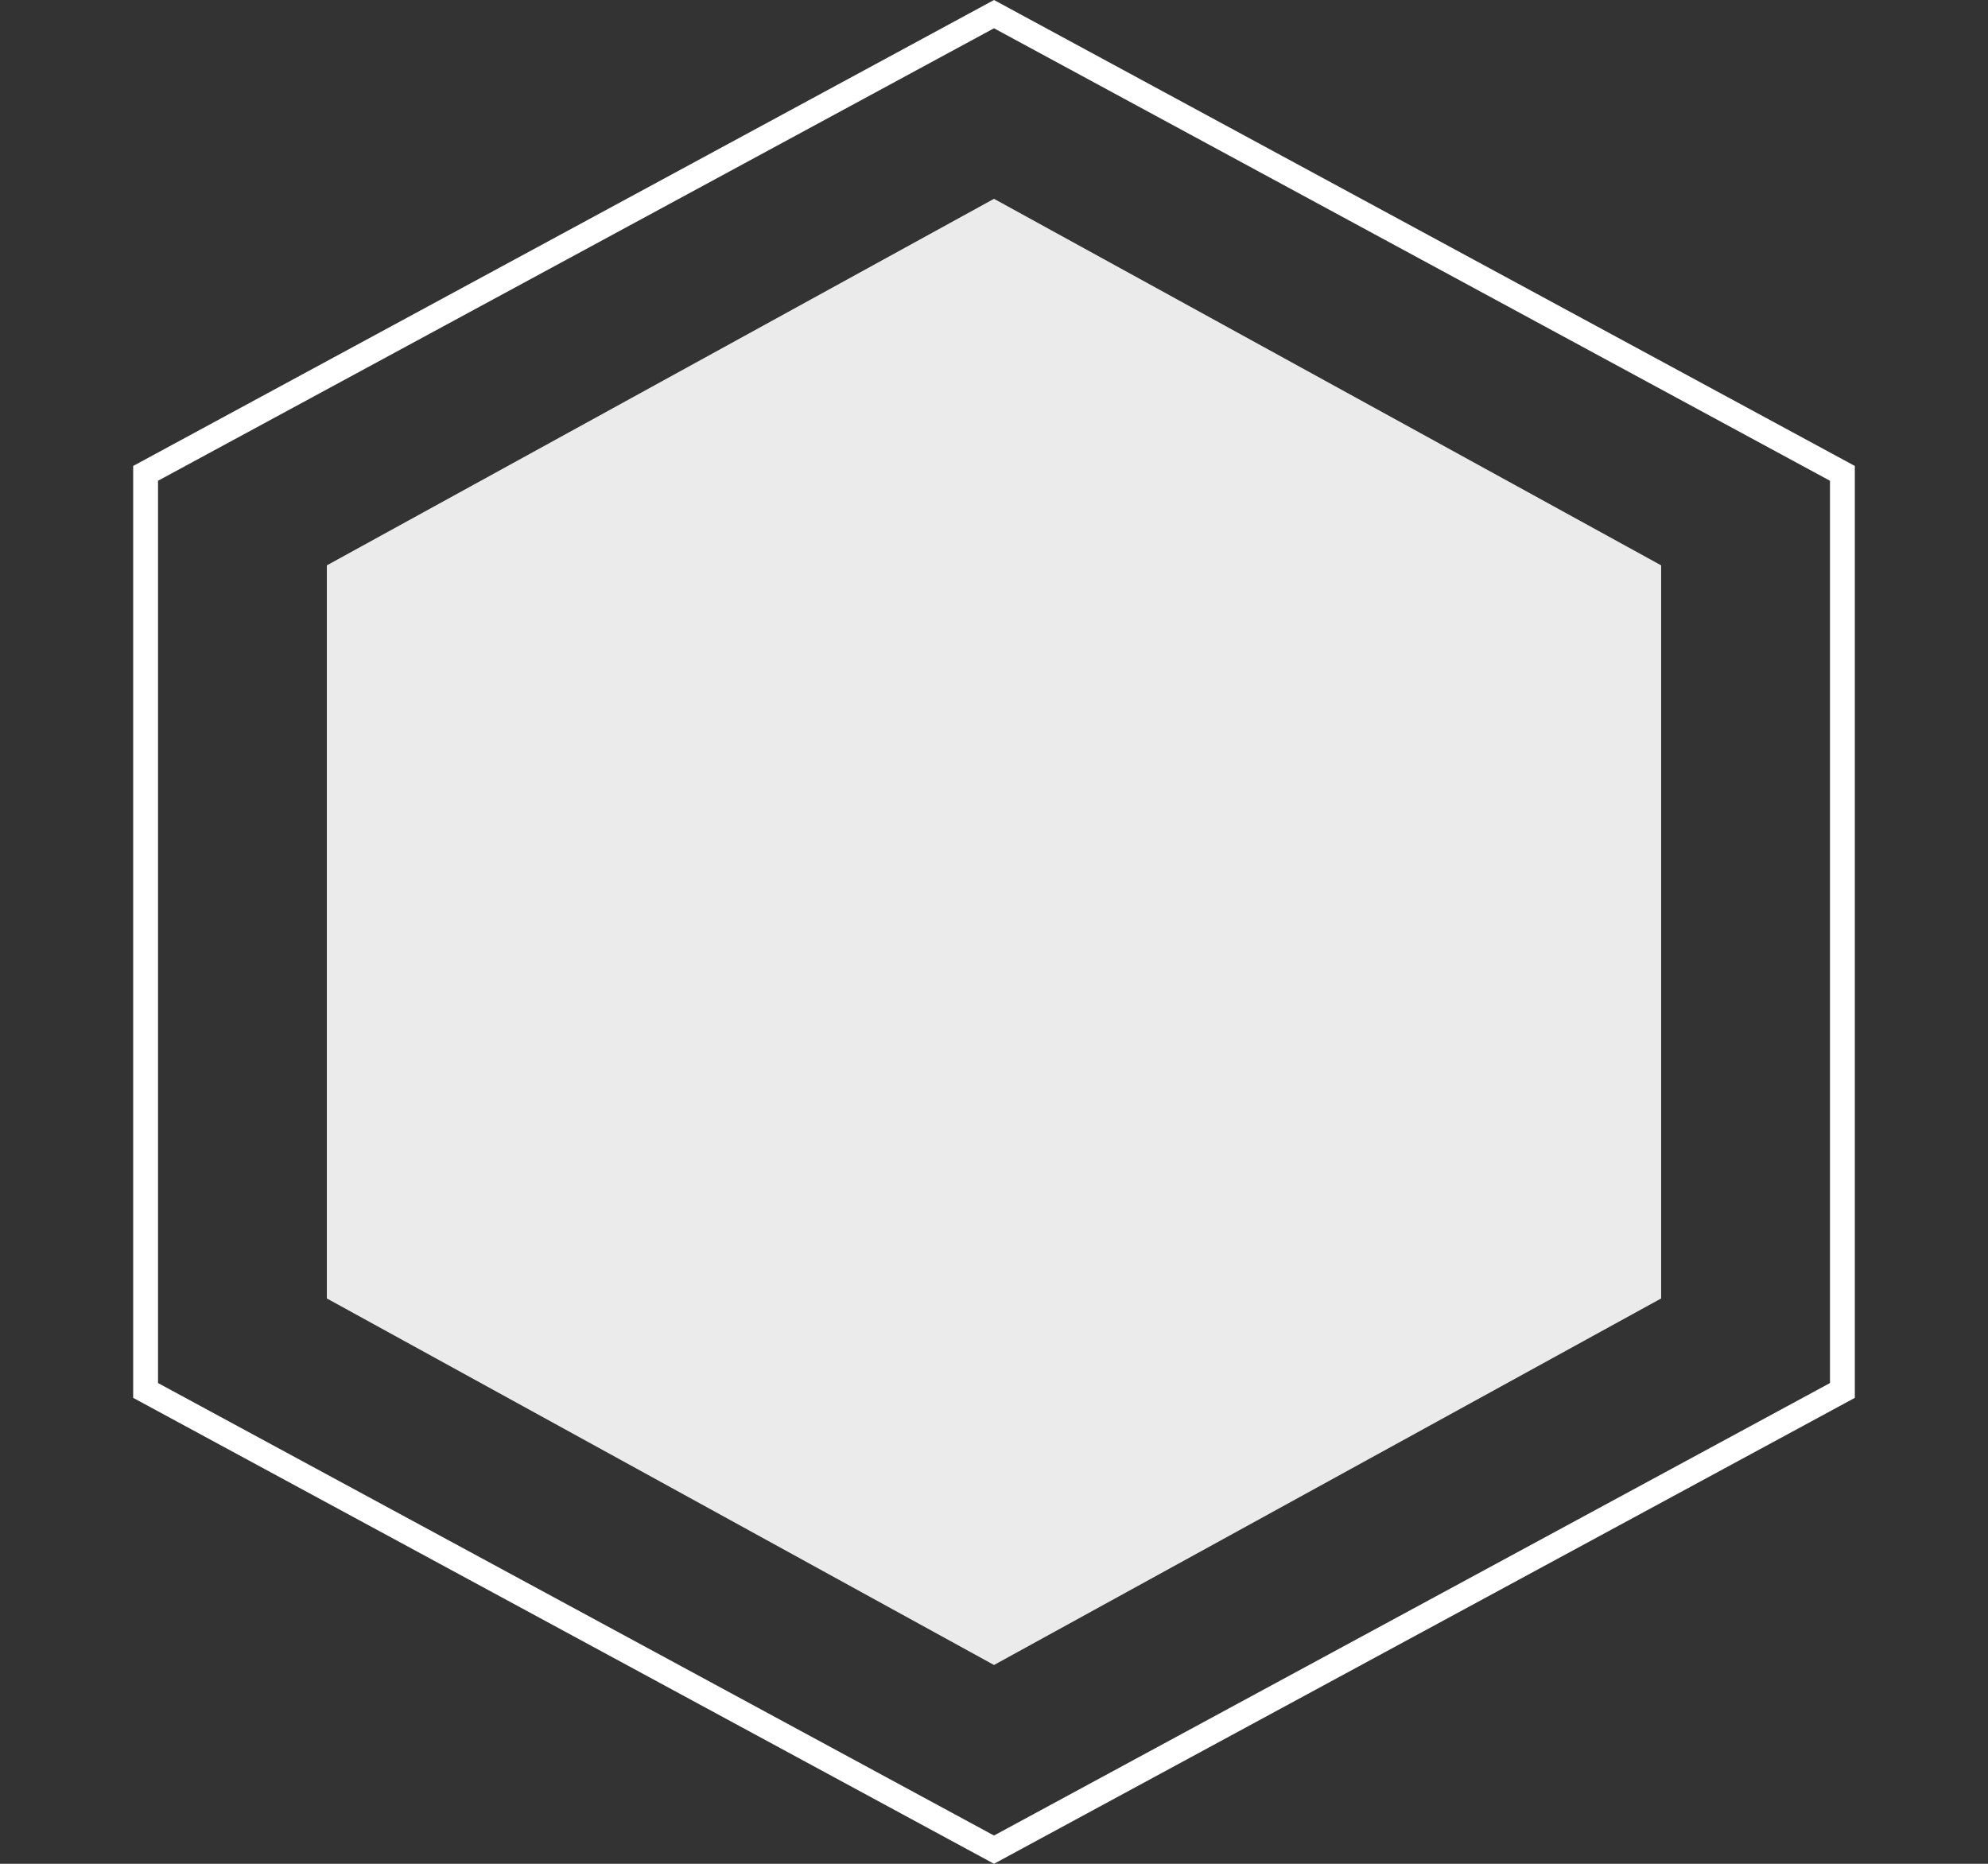 <?xml version="1.0" encoding="UTF-8"?> <svg xmlns="http://www.w3.org/2000/svg" width="80" height="75" viewBox="0 0 80 75" fill="none"><rect x="0" y="0" width="80" height="75" fill="#333333" stroke="none"/><path d="M5.859 19.048L40 0.569L74.141 19.048V55.952L40 74.431L5.859 55.952V19.048Z" stroke="white"></path><path d="M40 8L66.847 22.75V52.25L40 67L13.153 52.25V22.75L40 8Z" fill="white" fill-opacity="0.9"></path></svg> 